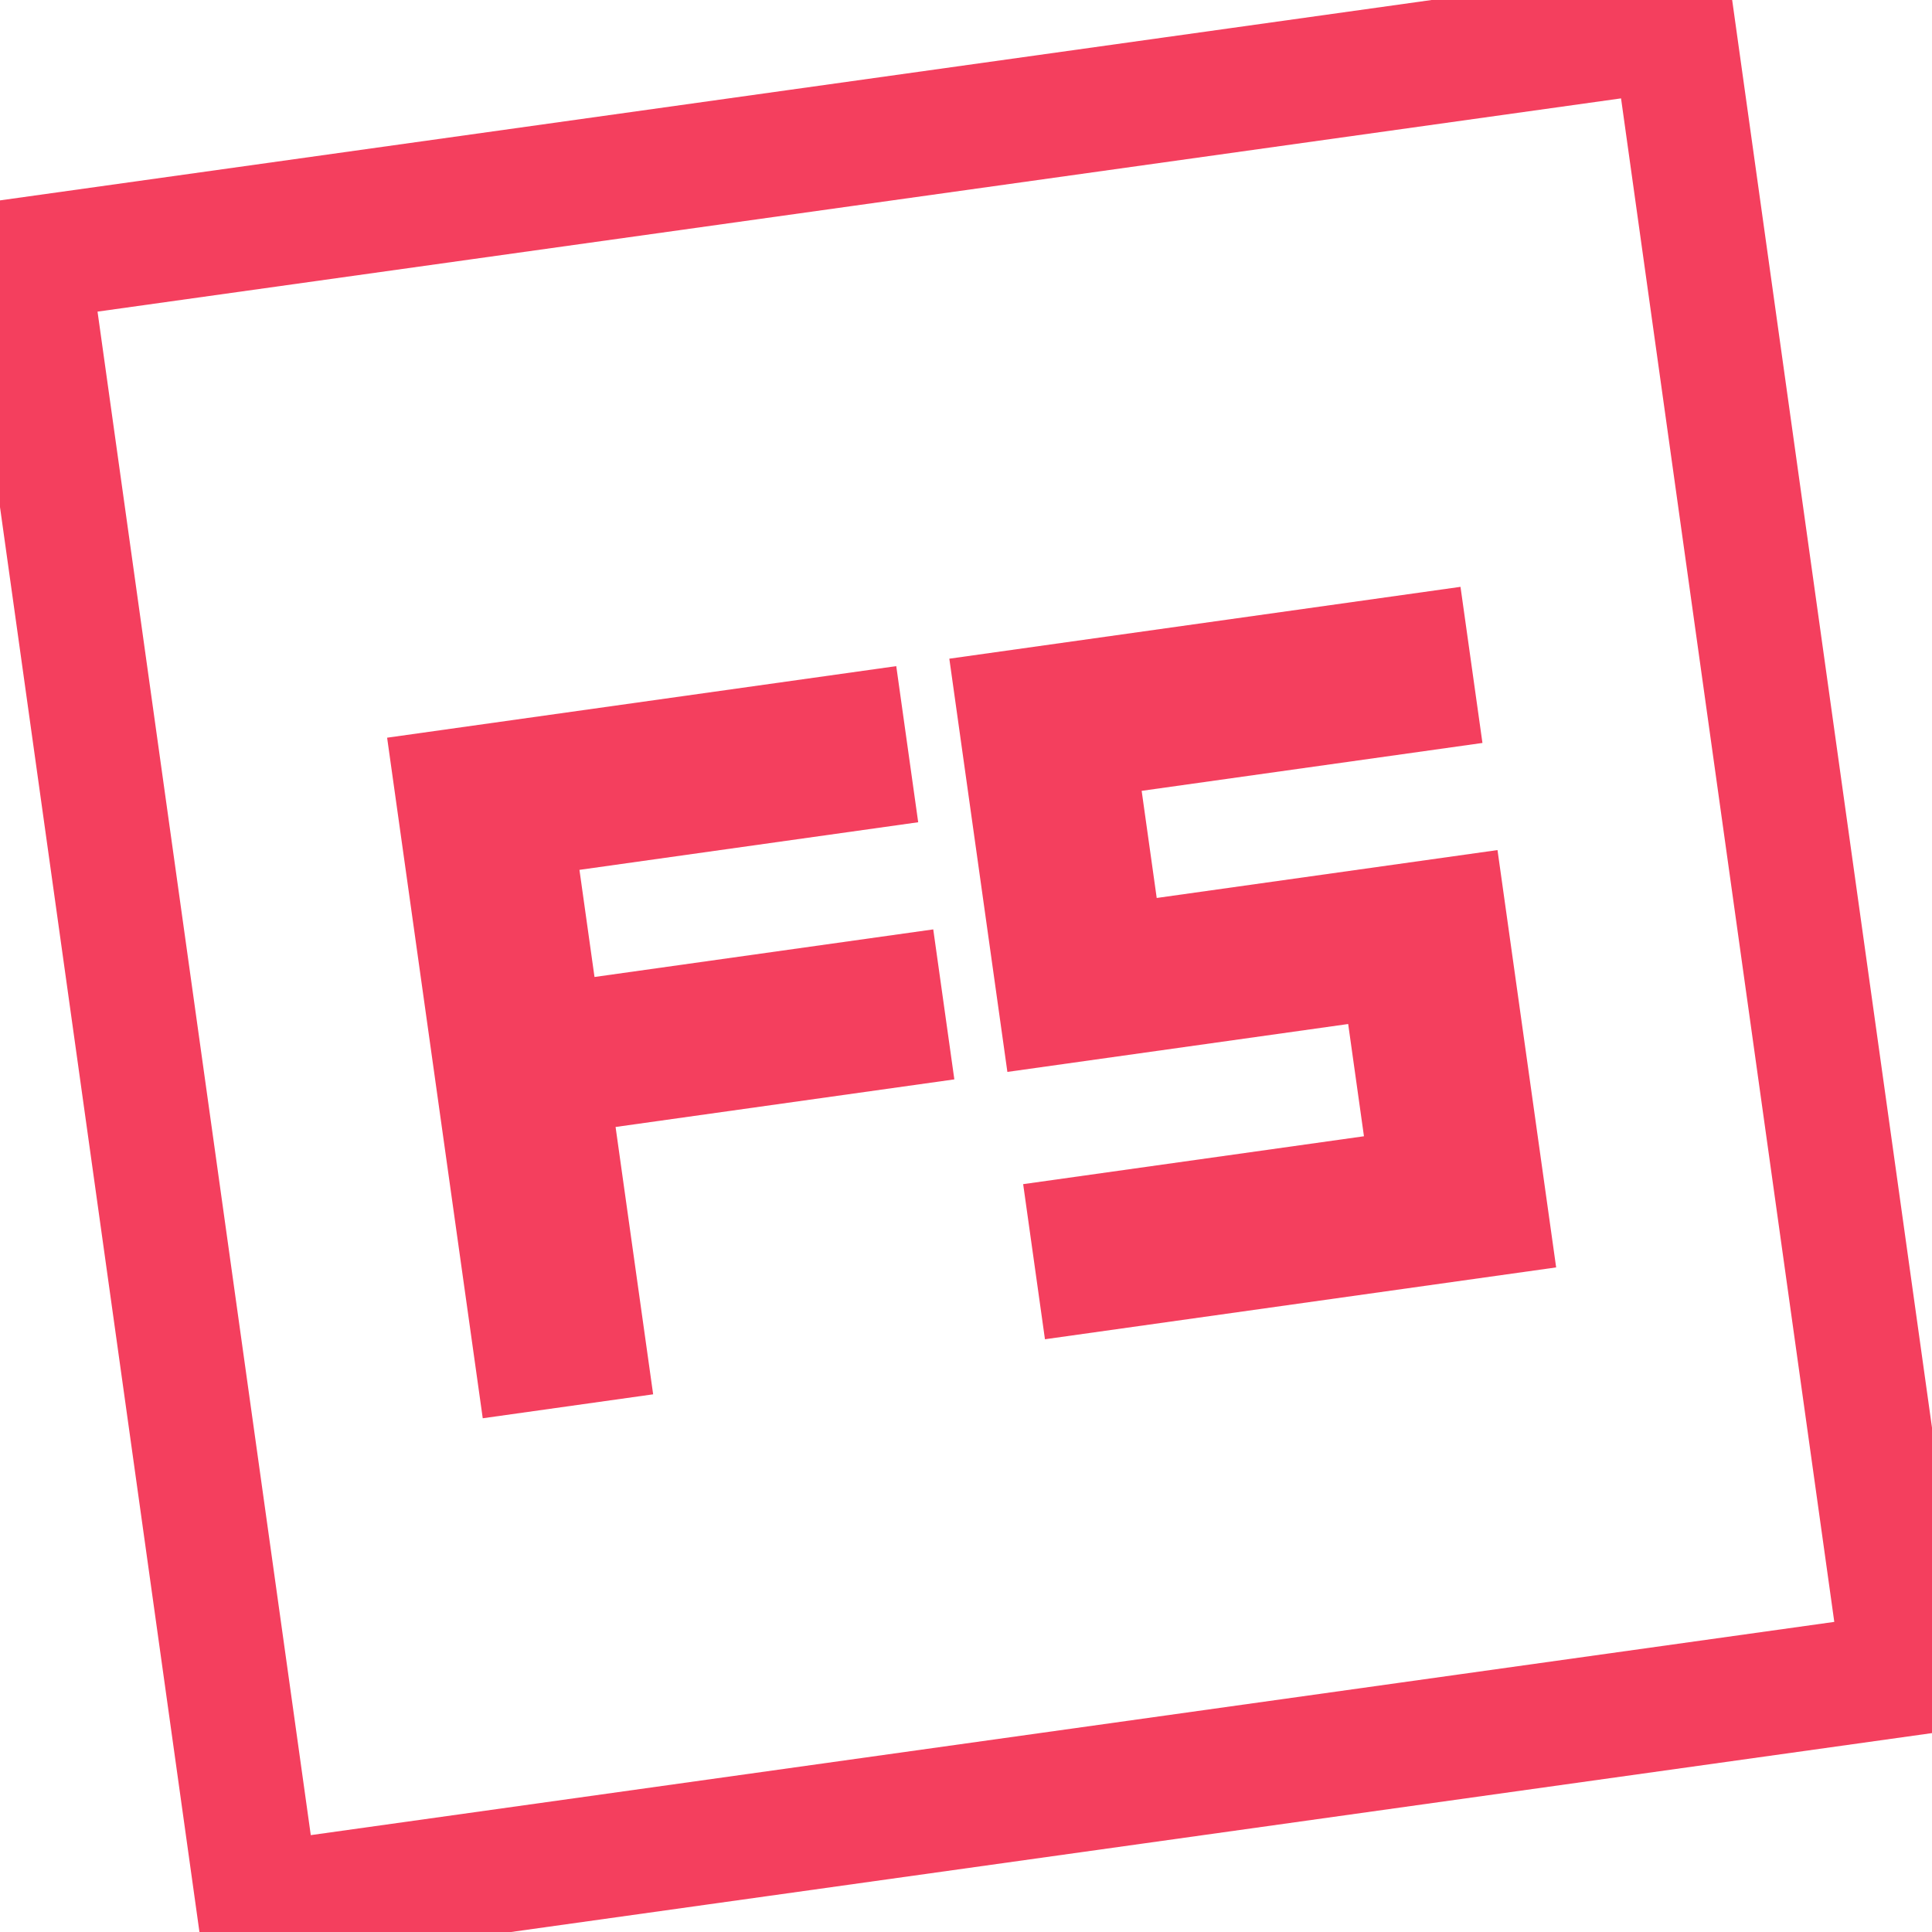 <svg xmlns="http://www.w3.org/2000/svg" version="1.1" xmlns:xlink="http://www.w3.org/1999/xlink" width="500" height="500"><svg xmlns="http://www.w3.org/2000/svg" xmlns:xlink="http://www.w3.org/1999/xlink" width="500" zoomAndPan="magnify" viewBox="0 0 375 375" height="500" preserveAspectRatio="xMidYMid meet" version="1.2"><defs><clipPath id="SvgjsClipPath1012"><path d="M 5 5 L 370 5 L 370 370 L 5 370 Z M 5 5 "></path></clipPath><clipPath id="SvgjsClipPath1011"><path d="M 5.379 50.262 L 324.738 5.379 L 369.621 324.738 L 50.262 369.621 Z M 5.379 50.262 "></path></clipPath><clipPath id="SvgjsClipPath1010"><path d="M 5.379 50.262 L 324.738 5.379 L 369.621 324.738 L 50.262 369.621 Z M 5.379 50.262 "></path></clipPath></defs><g id="SvgjsG1009"><g clip-rule="nonzero" clip-path="url(#43f6b37cdd)"><g clip-rule="nonzero" clip-path="url(#a10e365fde)"><g clip-rule="nonzero" clip-path="url(#e9df8eea7b)"><path style="fill:none;stroke-width:32;stroke-linecap:butt;stroke-linejoin:miter;stroke:#f43f5e;stroke-opacity:1;stroke-miterlimit:4;" d="M 0.002 0.001 L 429.999 0.002 L 429.998 429.999 L 0.001 429.998 Z M 0.002 0.001 " transform="matrix(0.743,-0.104,0.104,0.743,5.378,50.261)"></path></g></g></g><g style="fill:#f43f5e;fill-opacity:1;"><g transform="translate(88.553, 276.007)"><path style="stroke:none" d="M 96.684 -66.5 L 92.59 -95.613 L 26.84 -86.375 L 23.918 -107.168 L 89.668 -116.41 L 85.41 -146.711 L -13.414 -132.82 L 5.148 -0.723 L 38.223 -5.371 L 30.93 -57.262 Z M 96.684 -66.5 "></path></g></g><g style="fill:#f43f5e;fill-opacity:1;"><g transform="translate(197.677, 260.671)"><path style="stroke:none" d="M 104.371 -14.668 L 92.988 -95.672 L 26.84 -86.375 L 23.918 -107.168 L 90.066 -116.465 L 85.805 -146.766 L -13.414 -132.82 L -2.145 -52.613 L 64.004 -61.91 L 67.066 -40.125 L 0.918 -30.828 L 5.148 -0.723 Z M 104.371 -14.668 "></path></g></g></g></svg><style>@media (prefers-color-scheme: light) { :root { filter: none; } }
@media (prefers-color-scheme: dark) { :root { filter: none; } }
</style></svg>